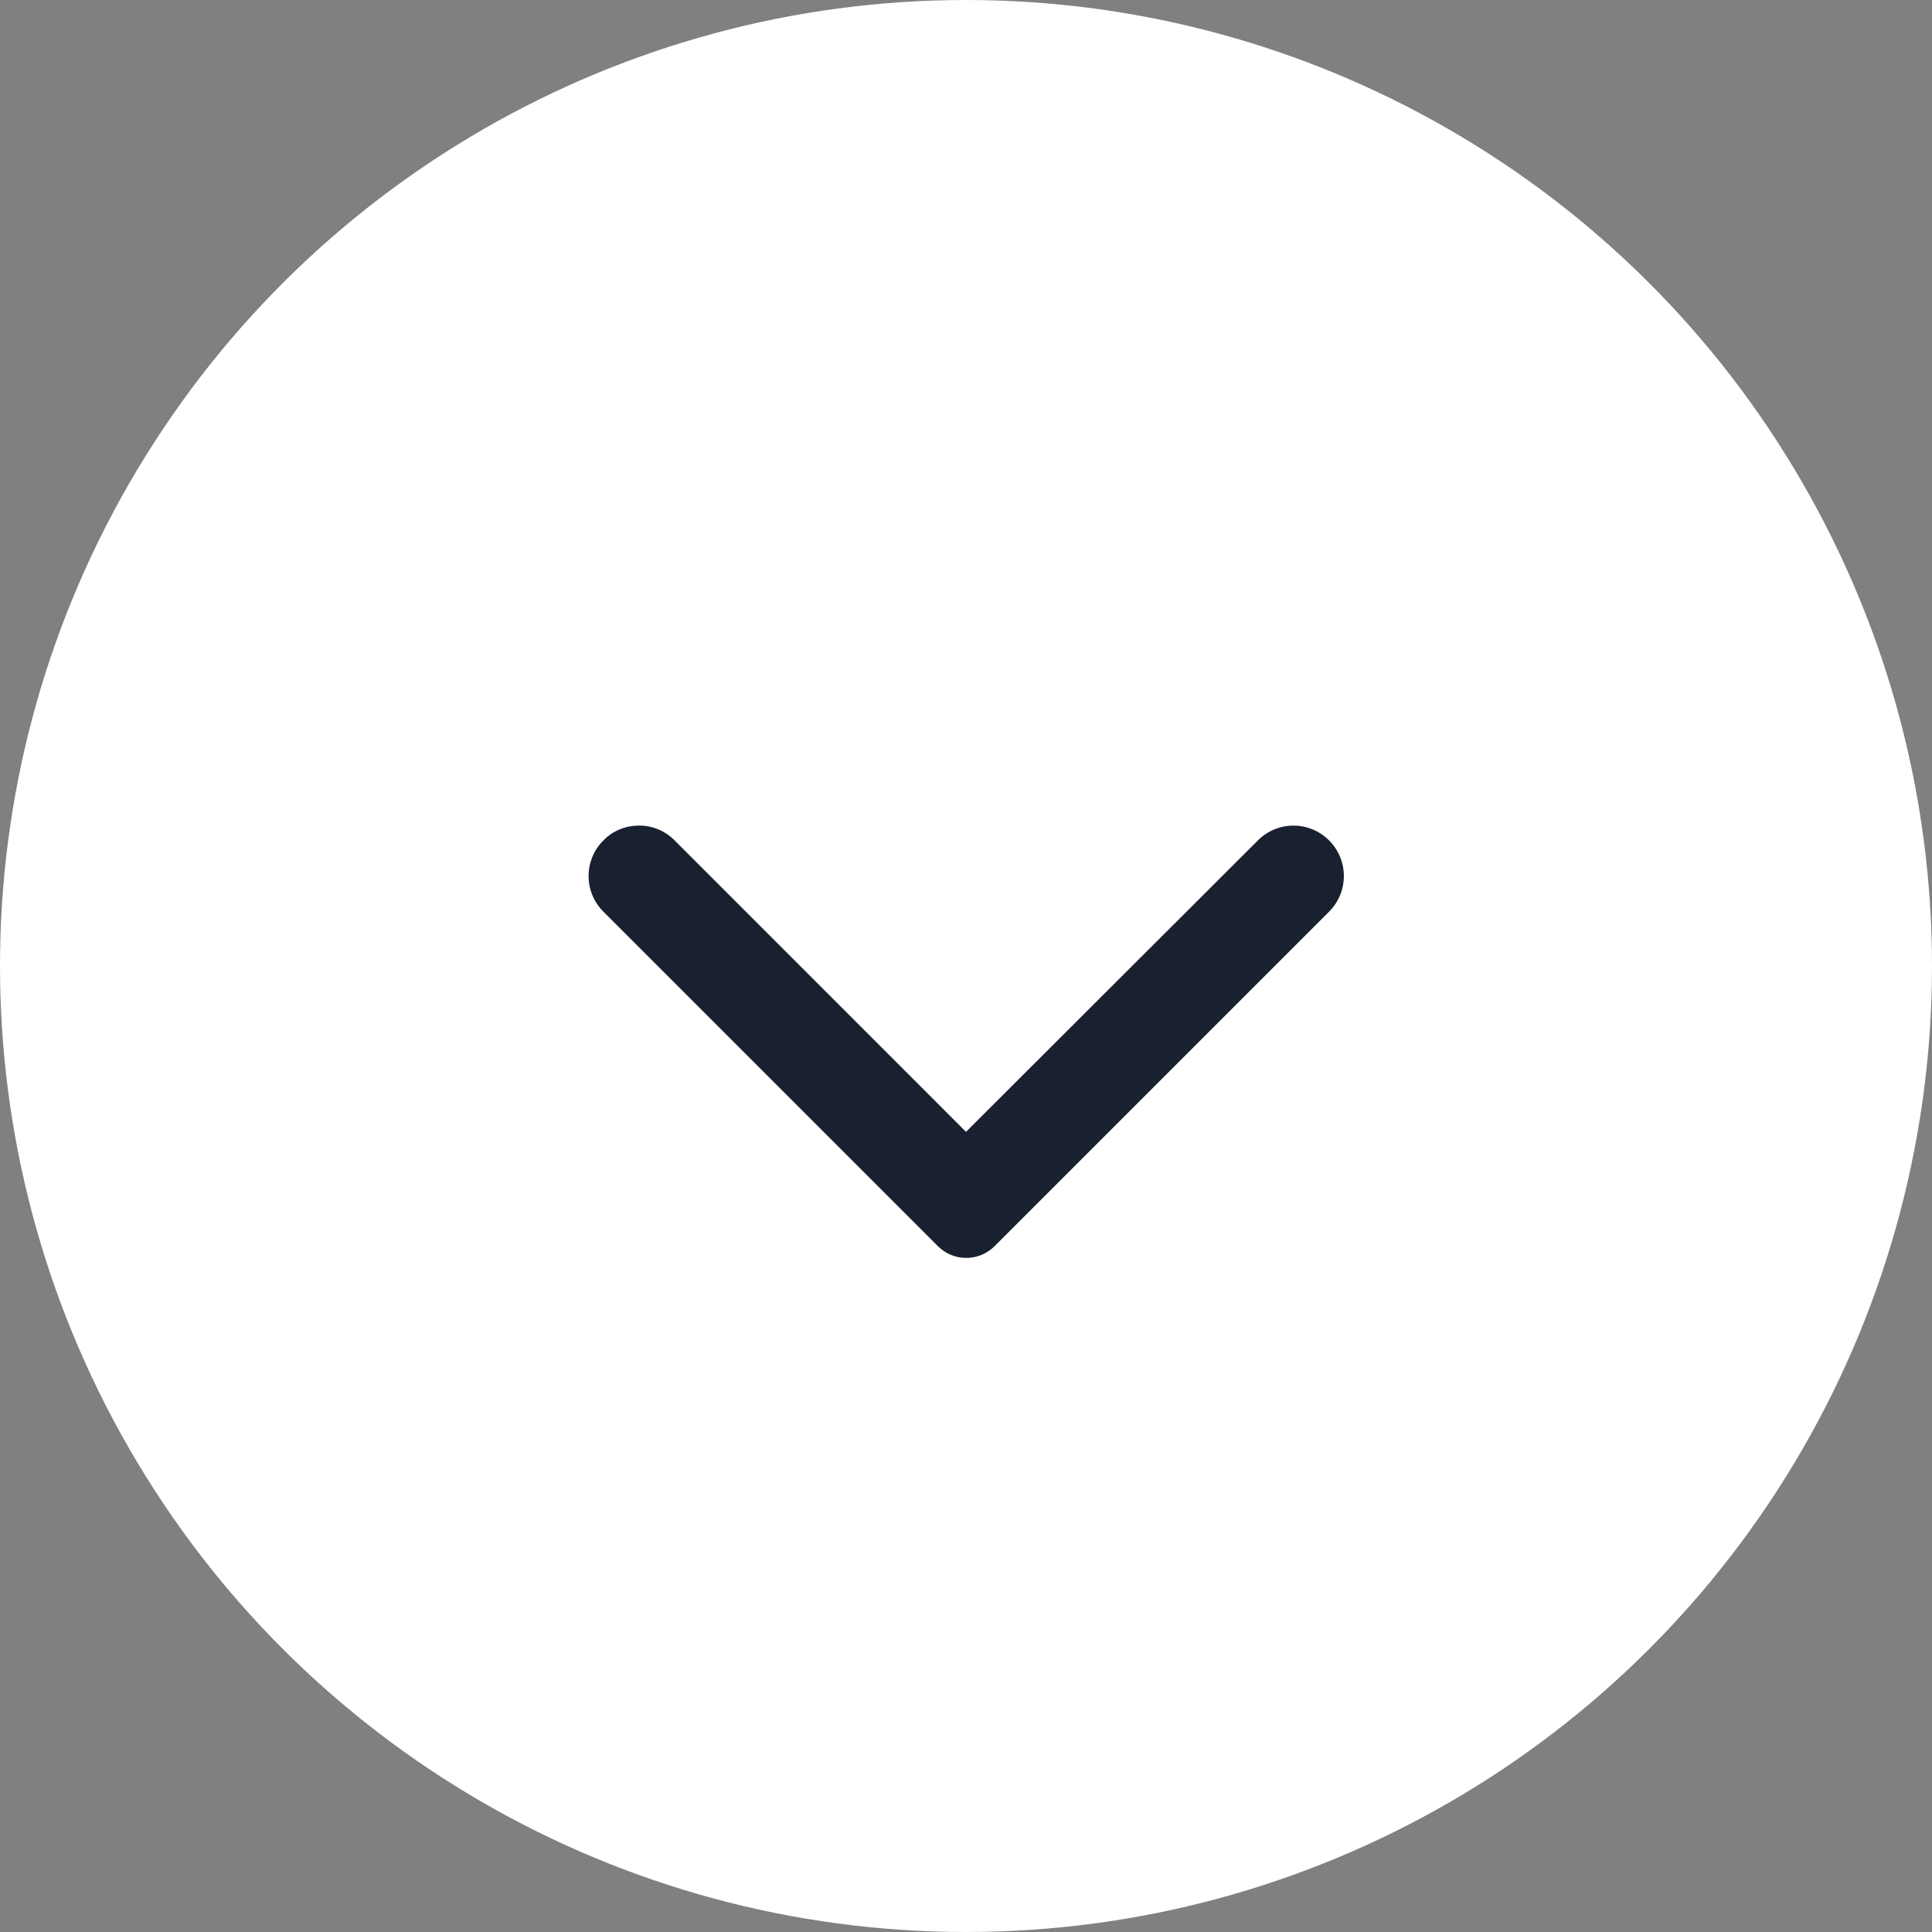 <svg width="32" height="32" viewBox="0 0 32 32" fill="none" xmlns="http://www.w3.org/2000/svg">
<rect x="0" y="0" width="32" height="32" fill="#808080" stroke="none"/>
<circle cx="16" cy="16" r="16" transform="rotate(-90 16 16)" fill="white"/>
<path d="M9.994 13.92C9.667 14.247 9.667 14.773 9.994 15.1L15.534 20.64C15.793 20.9 16.213 20.9 16.474 20.64L22.014 15.1C22.34 14.773 22.34 14.247 22.014 13.92C21.687 13.593 21.16 13.593 20.834 13.92L16 18.747L11.167 13.913C10.847 13.593 10.313 13.593 9.994 13.92Z" fill="#192130"/>
</svg>
